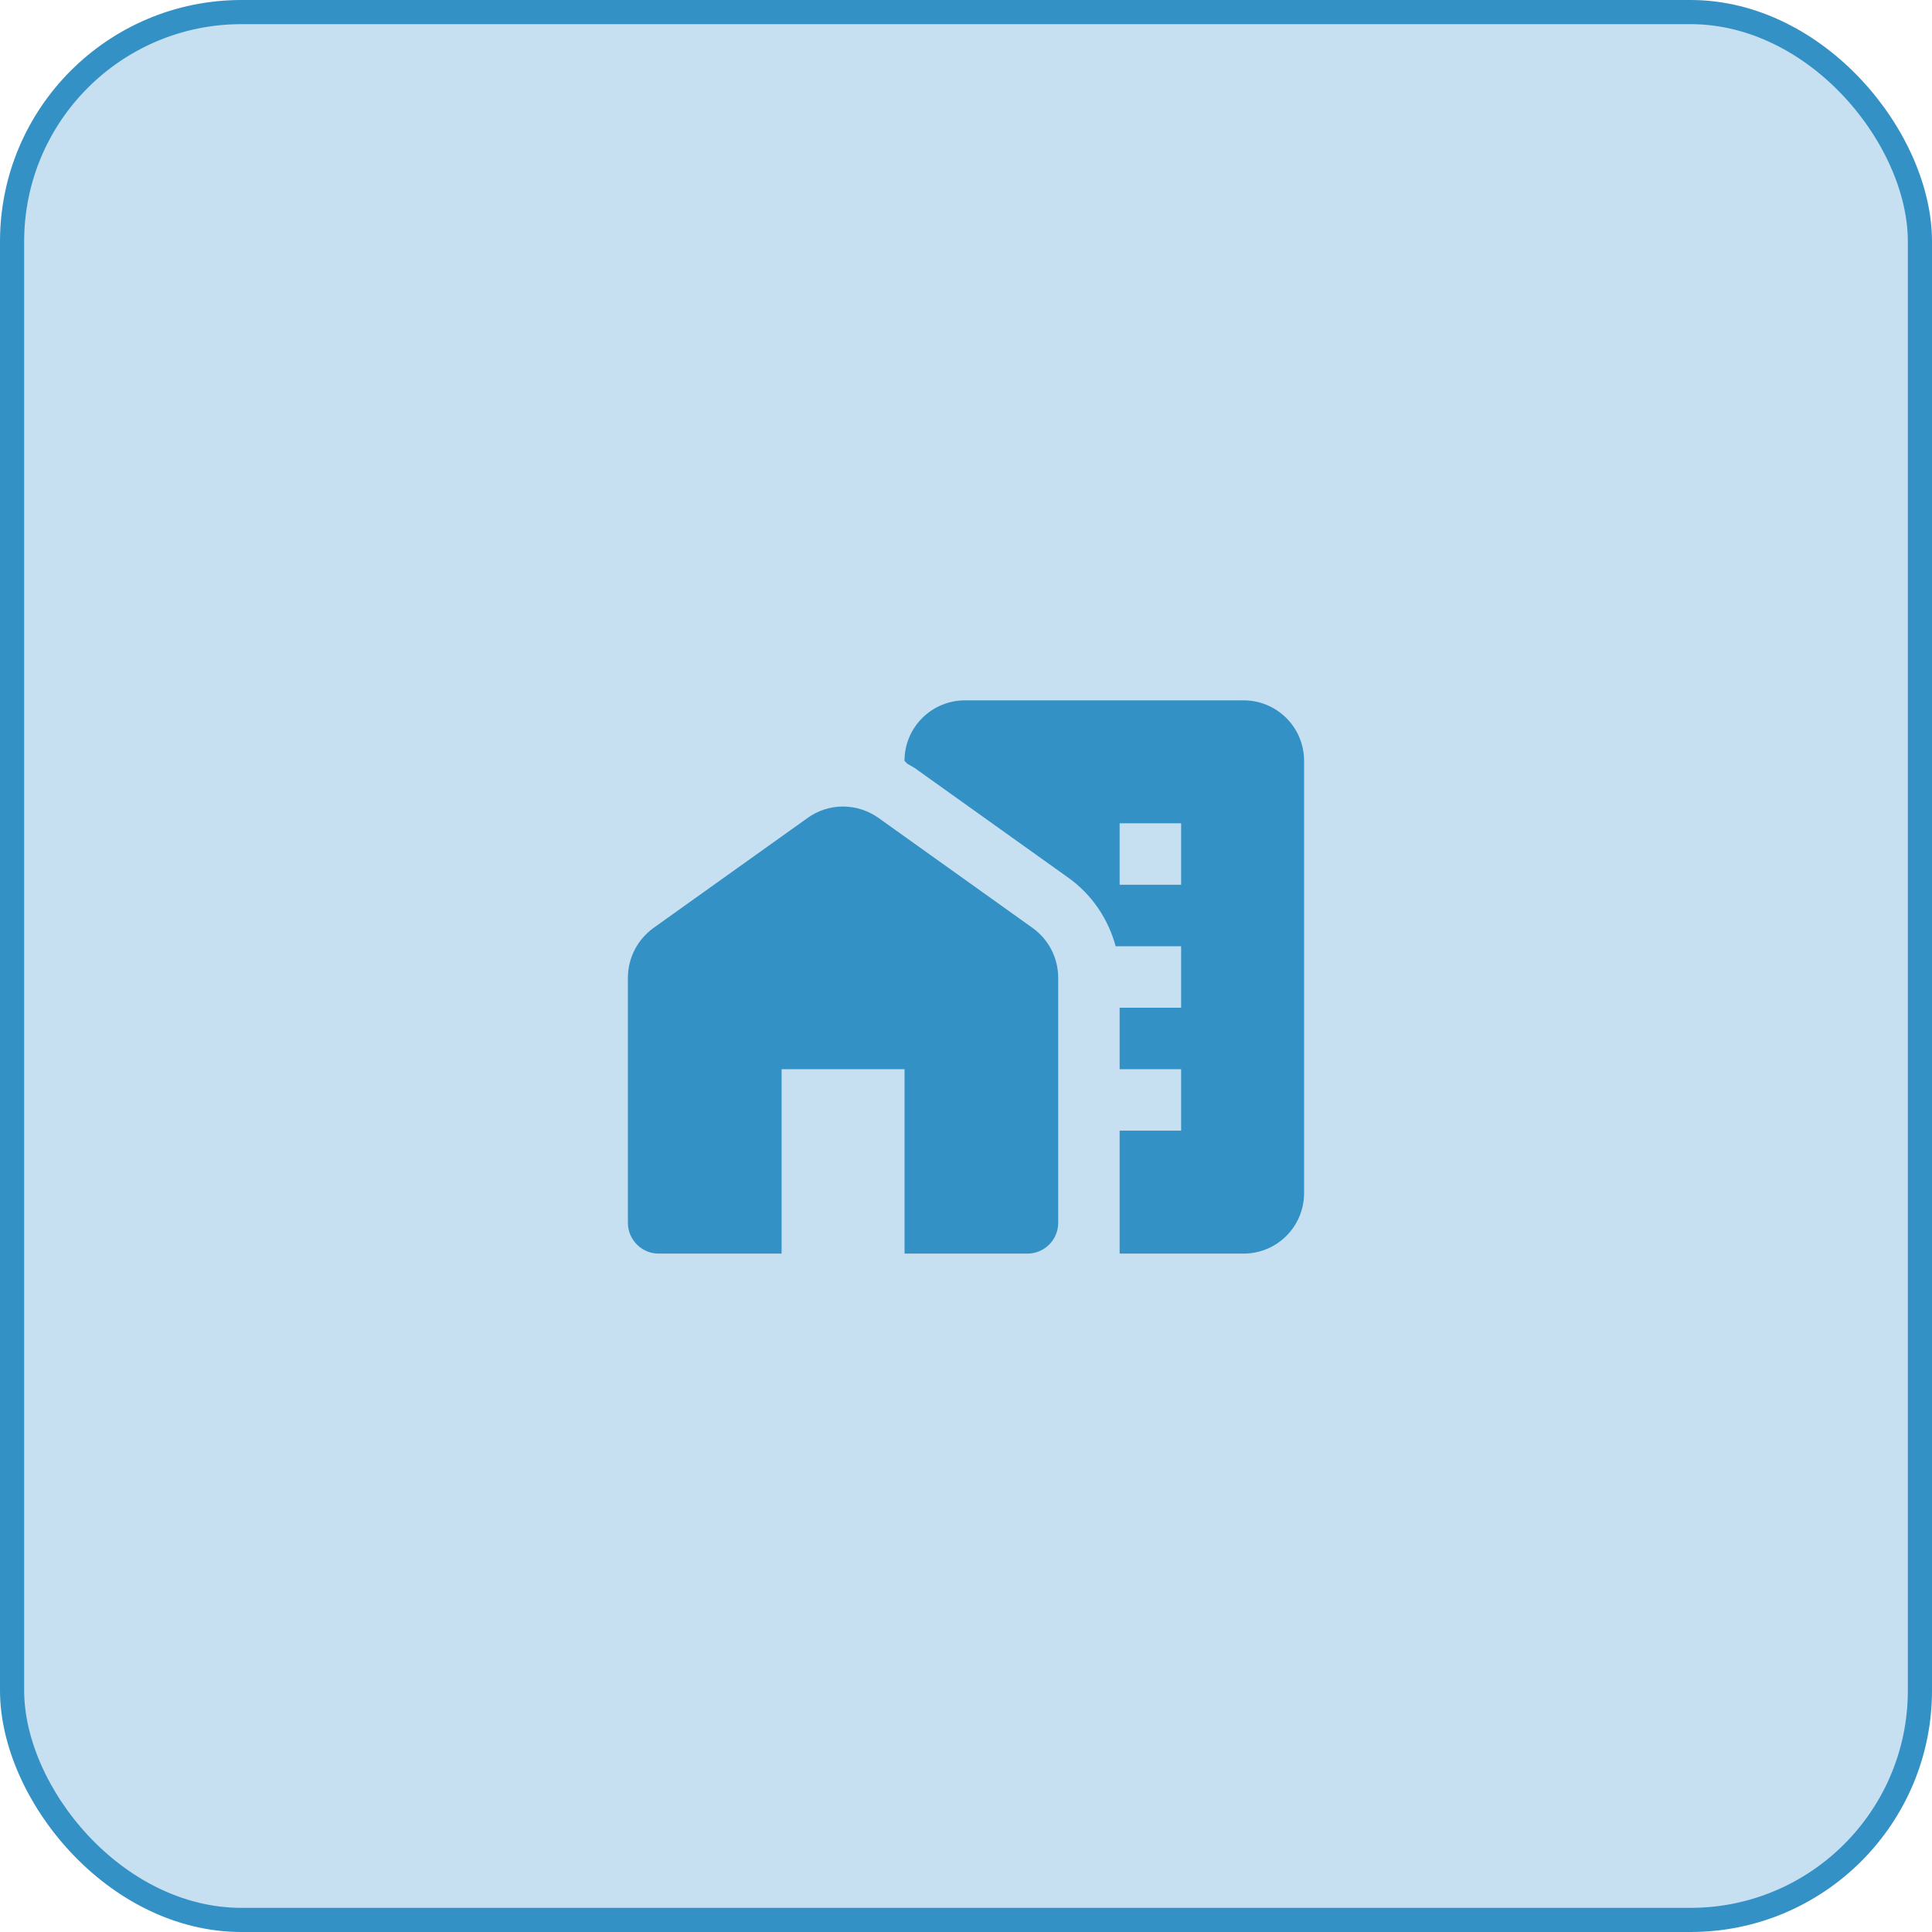<svg width="80" height="80" viewBox="0 0 80 80" fill="none" xmlns="http://www.w3.org/2000/svg">
<rect x="0.5" y="0.5" width="79" height="79" rx="9.5" fill="#C6DFF1" stroke="#3391C5"/>
<path d="M42.749 38.418L36.386 33.875C35.495 33.238 34.311 33.238 33.433 33.875L27.069 38.418C26.395 38.902 26 39.666 26 40.493V50.636C26 51.336 26.573 51.909 27.273 51.909H32.364V44.273H37.455V51.909H42.545C43.245 51.909 43.818 51.336 43.818 50.636V40.493C43.818 39.666 43.424 38.902 42.749 38.418Z" fill="#3391C5"/>
<path d="M51.491 29H39.96C38.573 29 37.453 30.12 37.453 31.507L37.568 31.622C37.669 31.686 37.771 31.736 37.873 31.8L44.237 36.344C45.204 37.031 45.891 38.049 46.197 39.182H48.908V41.727H46.362V44.273H48.908V46.818H46.362V51.909H51.491C52.879 51.909 53.999 50.789 53.999 49.402V31.507C53.999 30.12 52.879 29 51.491 29ZM48.908 36.636H46.362V34.091H48.908V36.636Z" fill="#3391C5"/>
</svg>
